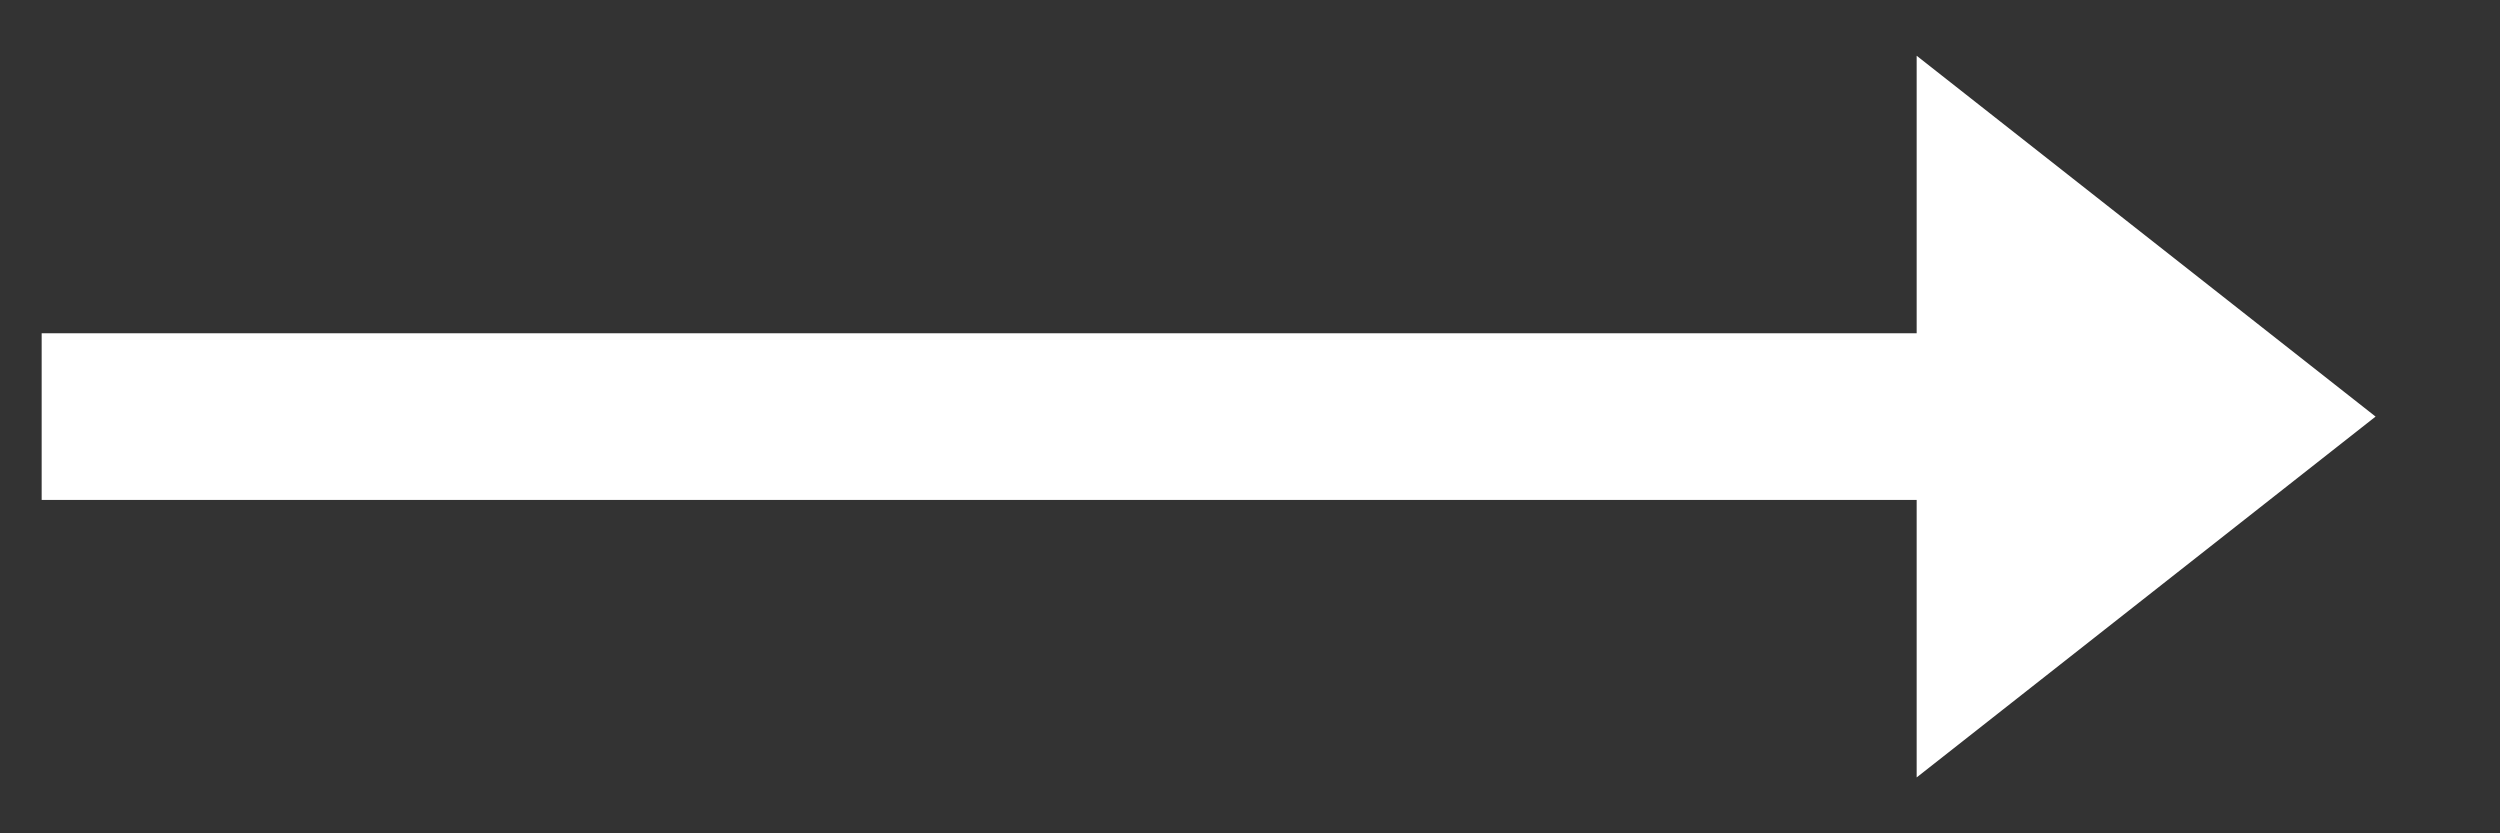 <svg xmlns="http://www.w3.org/2000/svg" fill="none" height="10" viewBox="0 0 30 10" width="30"><rect x="0" y="0" width="30" height="10" fill="#333333" stroke="none"/><path d="m28.507 4.999-5.507-4.33v3.33h-22.5v2h22.5v3.33z" fill="#ffffff"/></svg>